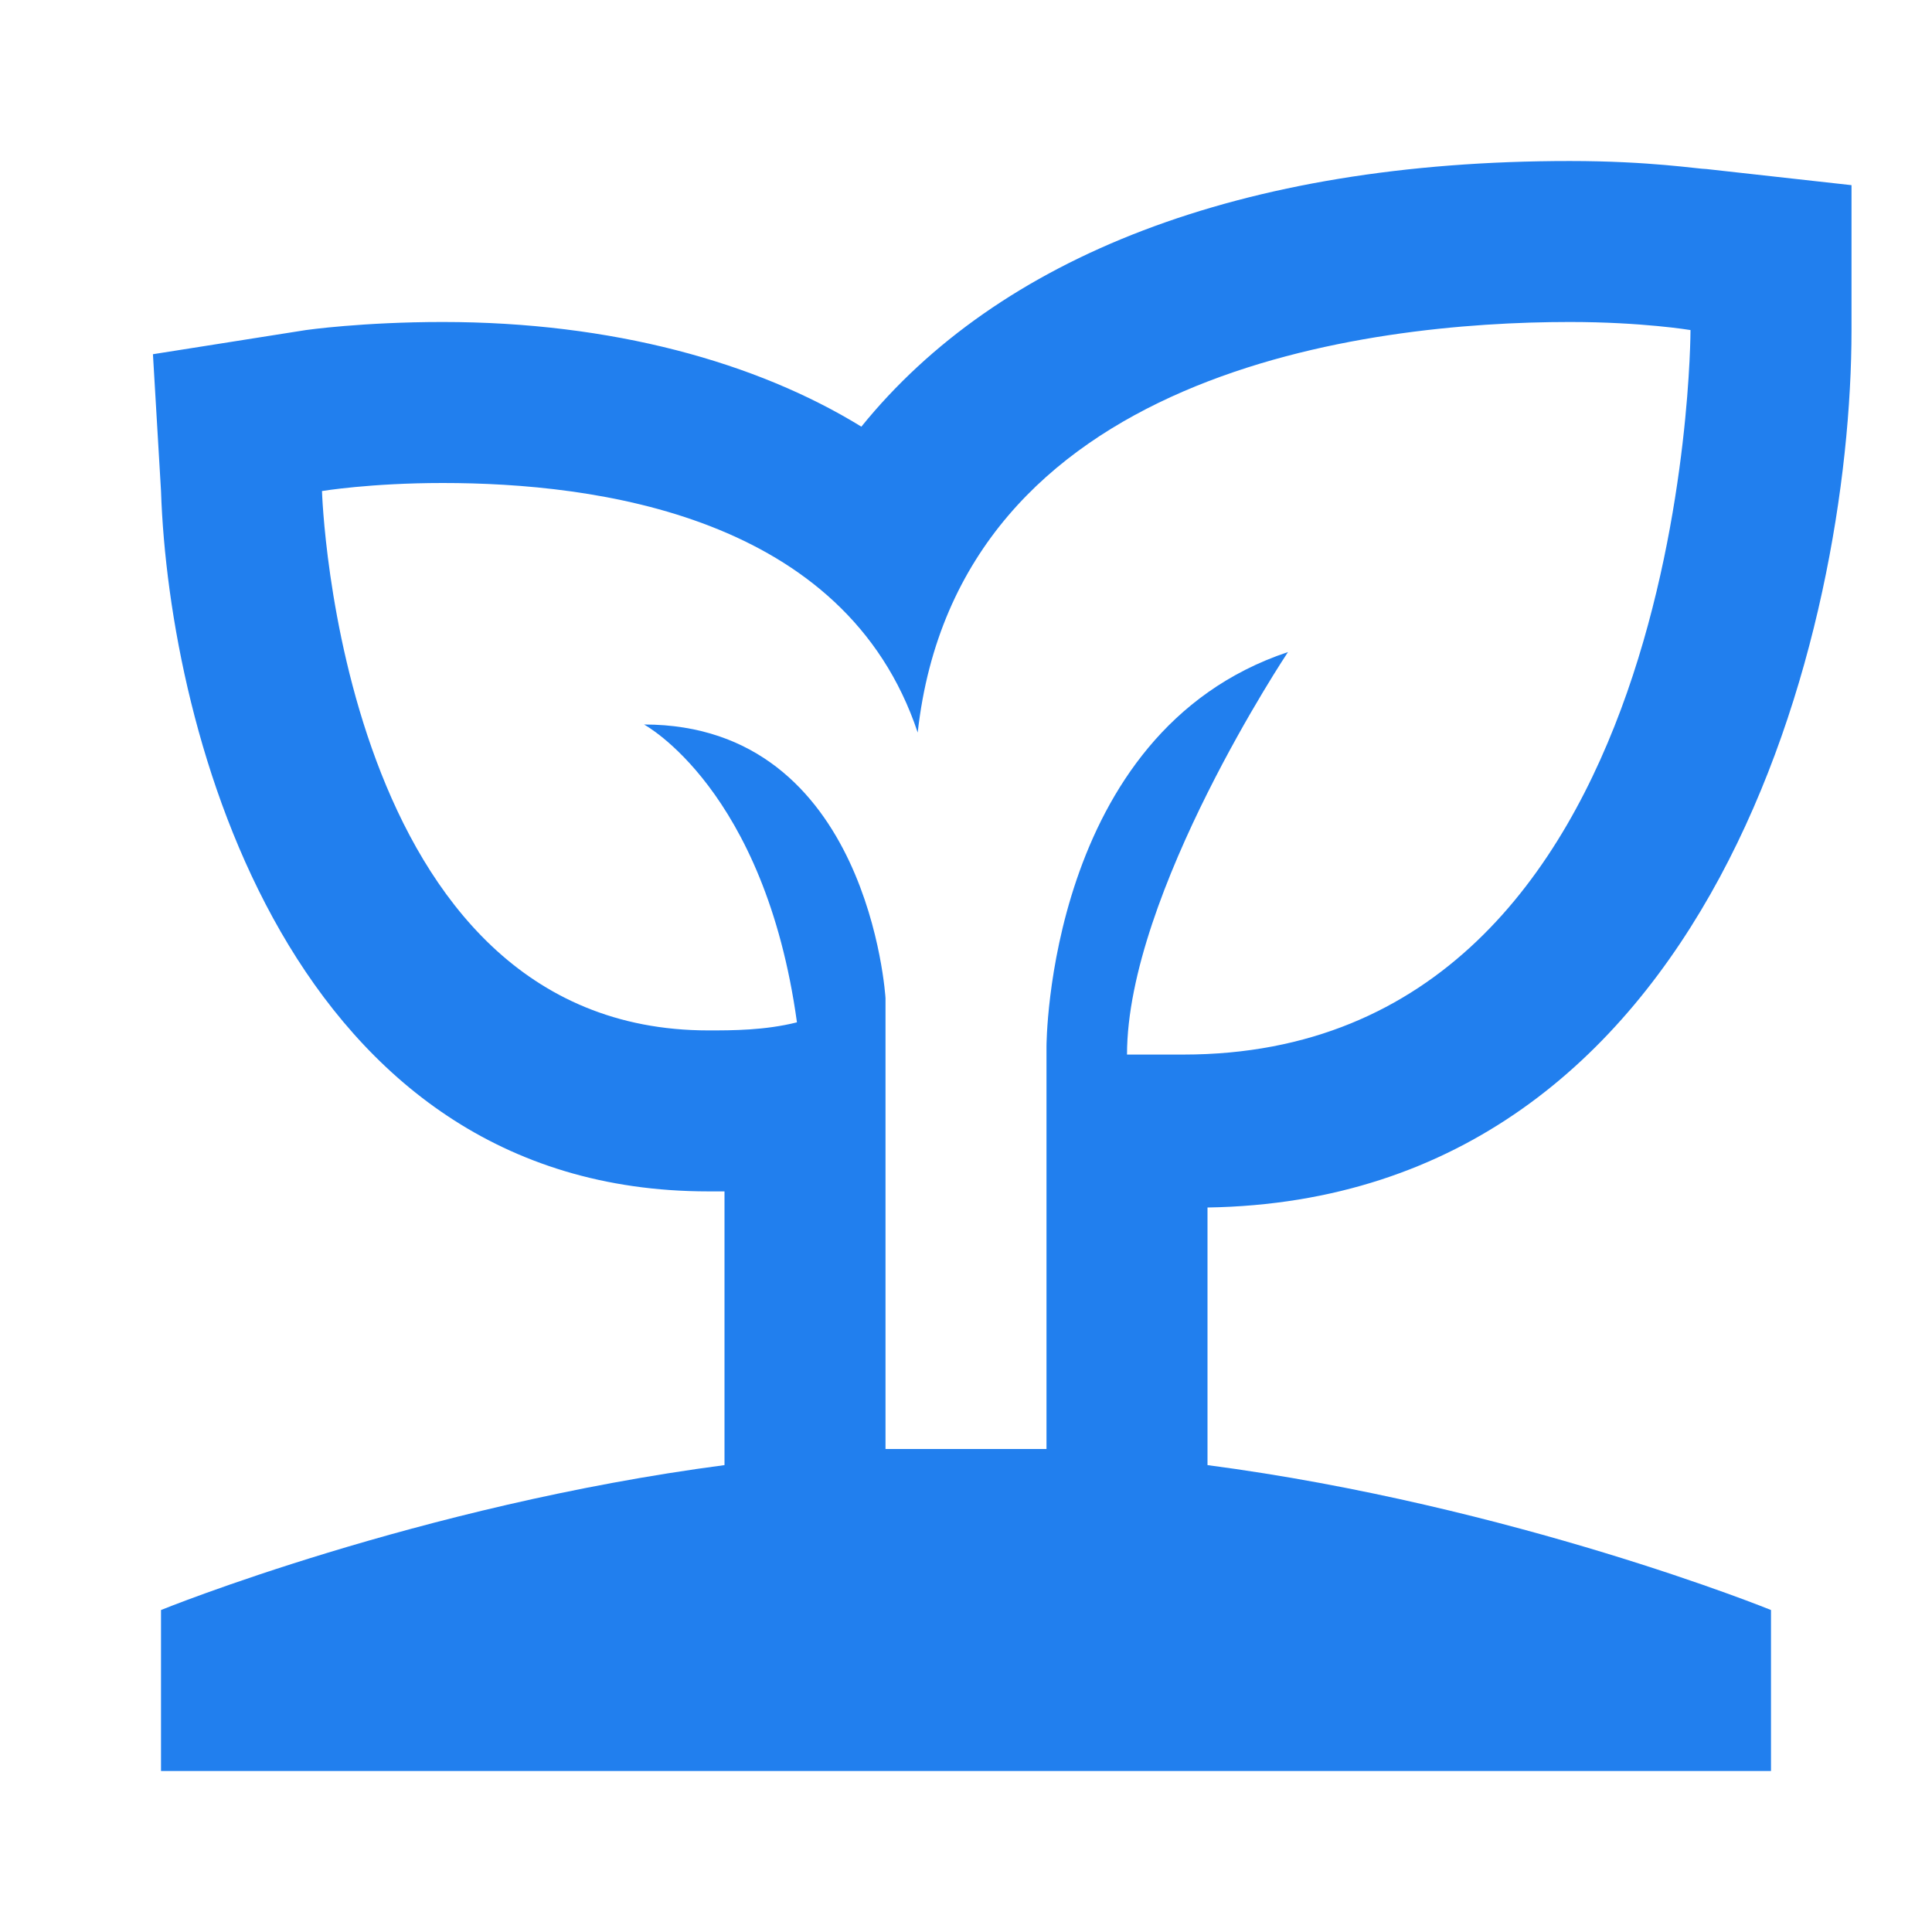 <svg width="56" height="56" viewBox="0 0 56 56" fill="none" xmlns="http://www.w3.org/2000/svg">
<path d="M53.667 9.567V5.367L49.467 4.9C49.233 4.9 47.833 4.667 45.5 4.667C35.933 4.667 28.933 7.467 24.967 12.367C21.933 10.5 17.733 9.333 12.833 9.333C10.5 9.333 8.867 9.567 8.867 9.567L4.433 10.267L4.667 14.233C4.9 21.233 8.4 34.533 20.533 34.533H21V42.467C12.133 43.633 4.667 46.667 4.667 46.667V51.333H51.333V46.667C51.333 46.667 43.867 43.633 35 42.467V35C49.7 34.767 53.667 18.2 53.667 9.567ZM28 42H25.667V28.933C25.667 28.933 25.2 21 18.667 21C18.667 21 22.167 22.867 23.1 29.633C22.167 29.867 21.233 29.867 20.533 29.867C9.8 29.867 9.333 14.233 9.333 14.233C9.333 14.233 10.733 14 12.833 14C17.267 14 24.5 14.933 26.6 21.233C27.767 10.733 39.667 9.333 45.5 9.333C47.6 9.333 49 9.567 49 9.567C49 9.567 49 30.567 34.3 30.567H32.667C32.667 25.9 37.333 18.9 37.333 18.9C30.333 21.233 30.333 30.333 30.333 30.333V42H28Z" fill="#217FEE"/>
</svg>
